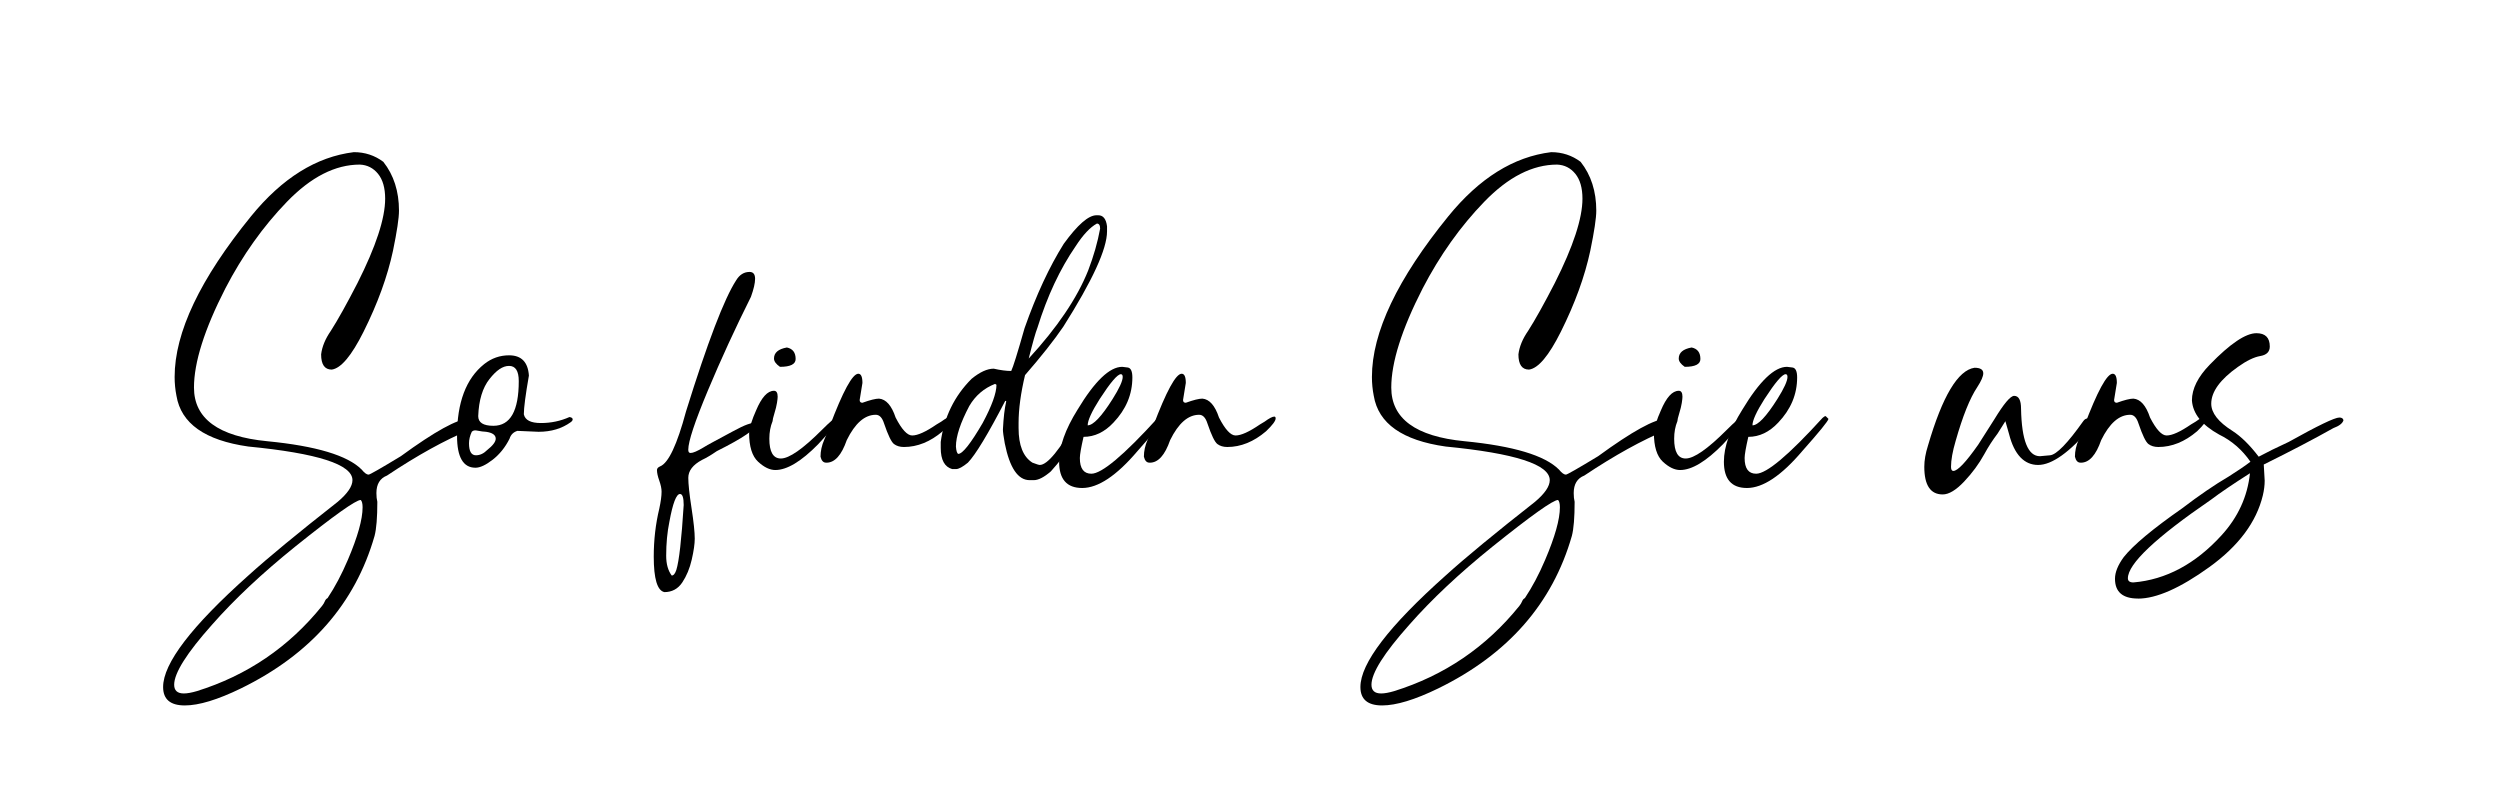 <?xml version="1.0" encoding="UTF-8"?> <svg xmlns="http://www.w3.org/2000/svg" id="Ebene_1" viewBox="0 0 814 259"><defs><style>.cls-1{stroke-width:0px;}</style></defs><path class="cls-1" d="M60.16,229.69c-4.7,0-7.05-2-7.05-6,0-7.7,9.25-19.8,27.75-36.3,6.4-5.8,16.1-13.8,29.1-24,3.2-2.7,4.8-5.05,4.8-7.05,0-5.1-11.3-8.75-33.9-10.95-14.1-2-21.9-7.5-23.4-16.5-.4-2-.6-4.05-.6-6.15,0-14.5,8.3-31.95,24.9-52.35,10.1-12.4,21.25-19.35,33.45-20.85,3.6,0,6.8,1.05,9.6,3.15,3.4,4.3,5.1,9.6,5.1,15.9,0,2.4-.65,6.75-1.95,13.05-1.8,8.4-5,17.2-9.6,26.4-3.9,7.8-7.35,11.9-10.35,12.3-2.3,0-3.45-1.65-3.45-4.95.3-2.5,1.35-5.05,3.15-7.65,2.3-3.6,5.2-8.8,8.7-15.6,6-11.9,9-21.05,9-27.45,0-3.5-.78-6.2-2.32-8.1-1.55-1.9-3.53-2.9-5.93-3-8,0-15.9,4.03-23.7,12.08-7.8,8.05-14.5,17.48-20.1,28.27-6.8,13.3-10.2,24.05-10.2,32.25,0,10.1,7.95,15.93,23.85,17.47,15.9,1.55,26.15,4.62,30.75,9.23.9,1.1,1.65,1.65,2.25,1.65.4,0,3.9-2,10.5-6,11.1-8.1,18.45-12.15,22.05-12.15,1.7.1,2.55.55,2.55,1.35s-.75,1.55-2.25,2.25c-8,3.3-16.95,8.25-26.85,14.85-2.3.9-3.45,2.8-3.45,5.7,0,1.1.1,2.05.3,2.85,0,5.1-.3,8.8-.9,11.1-6.3,22-20.8,38.55-43.5,49.65-7.6,3.7-13.7,5.55-18.3,5.55ZM59.86,225.79c1.1,0,2.5-.25,4.2-.75,16.4-5.1,30-14.35,40.8-27.75.4-.5.7-1,.9-1.5.2-.5.5-.85.9-1.05,2.4-3.6,4.6-7.75,6.6-12.45,3.2-7.5,4.8-13.2,4.8-17.1,0-1.2-.2-2-.6-2.4-1.6,0-8.7,5.05-21.3,15.15-10.8,8.7-19.85,17.2-27.15,25.5-8.2,9.2-12.3,15.7-12.3,19.5,0,1.9,1.05,2.85,3.15,2.85Z"></path><path class="cls-1" d="M154.81,152.29c-4,0-6-3.45-6-10.35,0-10.9,2.95-18.7,8.85-23.4,2.4-1.9,5.1-2.85,8.1-2.85,4,0,6.15,2.2,6.45,6.6-1.1,6.3-1.65,10.5-1.65,12.6.4,1.9,2.25,2.85,5.55,2.85s6.4-.65,9.3-1.95c.7.1,1.05.35,1.05.75,0,.3-.2.6-.6.9-2.9,2.1-6.4,3.15-10.5,3.15l-6.9-.3c-1.3.4-2.15,1.25-2.55,2.55-1.4,2.8-3.23,5.07-5.48,6.83-2.25,1.75-4.12,2.62-5.62,2.62ZM154.96,148.24c1.3,0,2.5-.55,3.6-1.65,1.9-1.5,2.85-2.75,2.85-3.75,0-1.2-1.05-1.95-3.15-2.25-.6,0-1.7-.15-3.3-.45h-.3c-.4,0-.75.15-1.05.45-.6,1.3-.9,2.55-.9,3.75,0,2.6.75,3.9,2.25,3.9ZM160.66,138.64c5.5,0,8.25-4.85,8.25-14.55,0-3.3-1.05-4.95-3.15-4.95s-4.12,1.42-6.38,4.27c-2.25,2.85-3.48,6.88-3.67,12.08,0,2.1,1.65,3.15,4.95,3.15Z"></path><path class="cls-1" d="M216.31,192.79c-2.3-.5-3.45-4.35-3.45-11.55,0-5.4.6-10.6,1.8-15.6.5-2.3.75-4.15.75-5.55,0-1-.25-2.2-.75-3.6-.5-1.4-.75-2.55-.75-3.45,0-.5.35-.9,1.05-1.2,2.7-1.1,5.5-7.05,8.4-17.85,7-22.5,12.45-36.75,16.35-42.75,1.1-1.8,2.55-2.7,4.35-2.7,1.2,0,1.8.75,1.8,2.25,0,1.4-.45,3.35-1.35,5.85-5.1,10.2-9.78,20.38-14.03,30.52-4.25,10.15-6.38,16.58-6.38,19.28,0,.7.25,1.05.75,1.05.8,0,2.2-.6,4.2-1.8.6-.4,1.8-1.07,3.6-2.03,1.8-.95,3.75-2,5.85-3.15,2.1-1.15,3.72-1.92,4.88-2.33,1.15-.4,1.92-.6,2.33-.6s.6.15.6.45c0,1.6-4.3,4.55-12.9,8.85-1.9,1.3-3.5,2.25-4.8,2.85-3,1.6-4.5,3.55-4.5,5.85,0,2,.35,5.27,1.05,9.83.7,4.55,1.05,7.88,1.05,9.98,0,1.7-.33,3.97-.98,6.82-.65,2.85-1.68,5.33-3.08,7.43-1.4,2.1-3.35,3.15-5.85,3.15ZM218.71,187.39c.6,0,1.1-.6,1.5-1.8.9-2.9,1.7-9.95,2.4-21.15,0-2.4-.4-3.6-1.2-3.6-1.2,0-2.35,3-3.45,9-.7,3.4-1.05,7.1-1.05,11.1,0,2.7.6,4.85,1.8,6.45Z"></path><path class="cls-1" d="M252.46,153.04c-1.8,0-3.68-.9-5.62-2.7-1.95-1.8-2.93-4.95-2.93-9.45.2-1.9.95-4.3,2.25-7.2,1.8-4.3,3.75-6.45,5.85-6.45.8,0,1.2.65,1.2,1.95,0,.4-.08,1.08-.23,2.02-.15.95-.43,2.08-.83,3.38-.4,1.3-.6,2.15-.6,2.55-.7,1.7-1.05,3.6-1.05,5.7,0,4.3,1.25,6.45,3.75,6.45,2.7,0,7.15-3.1,13.35-9.3,2.7-2.7,4.3-4.05,4.8-4.05.4,0,.6.15.6.45,0,.8-2.2,3.55-6.6,8.25-5.5,5.6-10.15,8.4-13.95,8.4ZM253.96,119.44c-1.3-.9-1.95-1.8-1.95-2.7,0-1.9,1.4-3.1,4.2-3.6,1.9.4,2.85,1.65,2.85,3.75,0,1.7-1.7,2.55-5.1,2.55Z"></path><path class="cls-1" d="M269.11,150.64h-.15c-.9,0-1.5-.65-1.8-1.95,0-1.8.4-3.63,1.2-5.48.8-1.85,1.4-3.32,1.8-4.42,4.3-11.4,7.4-17.1,9.3-17.1.9,0,1.35,1,1.35,3l-.9,5.55c0,.6.3.9.9.9,2.5-.9,4.3-1.35,5.4-1.35,2.3.2,4.1,2.25,5.4,6.15,2,3.9,3.8,5.85,5.4,5.85,1.8,0,4.45-1.2,7.95-3.6l1.5-.9c1.5-1.1,2.55-1.65,3.15-1.65.3,0,.45.2.45.6,0,.8-1.05,2.2-3.15,4.2-4,3.4-8.2,5.1-12.6,5.1-1.3,0-2.38-.33-3.23-.97-.85-.65-1.93-2.87-3.22-6.67-.6-1.9-1.5-2.85-2.7-2.85-3.6,0-6.75,2.75-9.45,8.25-1.7,4.9-3.9,7.35-6.6,7.35Z"></path><path class="cls-1" d="M357,70.09h.6c1.6,0,2.55,1.2,2.85,3.6v1.65c0,5.7-4.75,16.05-14.25,31.05-3,4.4-7.15,9.65-12.45,15.75-1.4,5.9-2.1,11.1-2.1,15.6v1.65c0,5.6,1.5,9.35,4.5,11.25,1.3.5,2.1.75,2.4.75,2.5,0,6.55-4.95,12.15-14.85.2-.5.55-.75,1.05-.75h.15c.5,0,.75.25.75.75-1.5,5.2-5,10.85-10.5,16.95-2.2,1.9-4.05,2.85-5.55,2.85h-1.35c-3.8,0-6.5-4-8.1-12-.4-2.2-.6-3.7-.6-4.5.2-3.9.55-6.9,1.05-9v-.3h-.3c-5.6,10.8-9.65,17.5-12.15,20.1-1.7,1.4-3,2.1-3.9,2.1h-1.2c-2.5-.7-3.75-3-3.75-6.9v-1.95c1.1-8.1,4.45-14.95,10.05-20.55,2.7-2.2,5.1-3.3,7.2-3.3,2.2.5,4.1.75,5.7.75.6-1.2,2.05-5.85,4.35-13.95,3.8-10.8,8.05-19.95,12.75-27.45,4.5-6.2,8.05-9.3,10.65-9.3ZM311.25,145.39c.1,1.4.35,2.2.75,2.4,1.4,0,4.05-3.35,7.95-10.05,3-5.6,4.5-9.75,4.5-12.45l-.45-.3c-3.6,1.4-6.4,3.8-8.4,7.2-2.9,5.5-4.35,9.9-4.35,13.2ZM334.95,116.74c9.3-10.1,15.75-19.65,19.35-28.65,1.8-4.7,3.1-9.25,3.9-13.65,0-1.1-.35-1.65-1.05-1.65-2.2,1.2-4.5,3.65-6.9,7.35-5.1,7.4-9.25,16.25-12.45,26.55-.6,1.5-1.55,4.85-2.85,10.05Z"></path><path class="cls-1" d="M352.35,158.89c-5,0-7.5-2.85-7.5-8.55,0-4.9,2-10.55,6-16.95,5.6-9.3,10.45-13.95,14.55-13.95.2,0,.8.08,1.8.22,1,.15,1.5,1.23,1.5,3.23,0,5.5-2.05,10.4-6.15,14.7-2.9,3.1-6.15,4.65-9.75,4.65-.8,3.5-1.2,5.8-1.2,6.9,0,3.4,1.25,5.1,3.75,5.1,3.4,0,10.6-6.05,21.6-18.15.4-.4.75-.6,1.05-.6l.9.9c-.1.7-2.95,4.2-8.55,10.5-6.8,8-12.8,12-18,12ZM354.15,138.49c1.8,0,4.5-2.85,8.1-8.55,2.2-3.5,3.3-5.9,3.3-7.2,0-.6-.2-.9-.6-.9-1.1,0-3.4,2.7-6.9,8.1-2.6,4.1-3.9,6.95-3.9,8.55Z"></path><path class="cls-1" d="M374.4,150.64h-.15c-.9,0-1.5-.65-1.8-1.95,0-1.8.4-3.63,1.2-5.48.8-1.85,1.4-3.32,1.8-4.42,4.3-11.4,7.4-17.1,9.3-17.1.9,0,1.35,1,1.35,3l-.9,5.55c0,.6.3.9.9.9,2.5-.9,4.3-1.35,5.4-1.35,2.3.2,4.1,2.25,5.4,6.15,2,3.9,3.8,5.85,5.4,5.85,1.8,0,4.45-1.2,7.95-3.6l1.5-.9c1.5-1.1,2.55-1.65,3.15-1.65.3,0,.45.2.45.6,0,.8-1.05,2.2-3.15,4.2-4,3.4-8.2,5.1-12.6,5.1-1.3,0-2.38-.33-3.23-.97-.85-.65-1.93-2.87-3.22-6.67-.6-1.9-1.5-2.85-2.7-2.85-3.6,0-6.75,2.75-9.45,8.25-1.7,4.9-3.9,7.35-6.6,7.35Z"></path><path class="cls-1" d="M450,229.69c-4.7,0-7.05-2-7.05-6,0-7.7,9.25-19.8,27.75-36.3,6.4-5.8,16.1-13.8,29.1-24,3.2-2.7,4.8-5.05,4.8-7.05,0-5.1-11.3-8.75-33.9-10.95-14.1-2-21.9-7.5-23.4-16.5-.4-2-.6-4.05-.6-6.15,0-14.5,8.3-31.95,24.9-52.35,10.1-12.4,21.25-19.35,33.45-20.85,3.6,0,6.8,1.05,9.6,3.15,3.4,4.3,5.1,9.6,5.1,15.9,0,2.4-.65,6.75-1.95,13.05-1.8,8.4-5,17.2-9.6,26.4-3.9,7.8-7.35,11.9-10.35,12.3-2.3,0-3.45-1.65-3.45-4.95.3-2.5,1.35-5.05,3.15-7.65,2.3-3.6,5.2-8.8,8.7-15.6,6-11.9,9-21.05,9-27.45,0-3.5-.78-6.2-2.32-8.1-1.55-1.9-3.53-2.9-5.93-3-8,0-15.9,4.03-23.7,12.08-7.8,8.05-14.5,17.48-20.1,28.27-6.8,13.3-10.2,24.05-10.2,32.25,0,10.1,7.95,15.93,23.85,17.47,15.9,1.55,26.15,4.62,30.75,9.23.9,1.1,1.65,1.65,2.25,1.65.4,0,3.9-2,10.5-6,11.1-8.1,18.45-12.15,22.05-12.15,1.7.1,2.55.55,2.55,1.35s-.75,1.55-2.25,2.25c-8,3.3-16.95,8.25-26.85,14.85-2.3.9-3.45,2.8-3.45,5.7,0,1.1.1,2.05.3,2.85,0,5.1-.3,8.8-.9,11.1-6.3,22-20.8,38.55-43.5,49.65-7.6,3.7-13.7,5.55-18.3,5.55ZM449.7,225.79c1.1,0,2.5-.25,4.2-.75,16.4-5.1,30-14.35,40.8-27.75.4-.5.7-1,.9-1.5.2-.5.5-.85.9-1.05,2.4-3.6,4.6-7.75,6.6-12.45,3.2-7.5,4.8-13.2,4.8-17.1,0-1.2-.2-2-.6-2.4-1.6,0-8.7,5.05-21.3,15.15-10.8,8.7-19.85,17.2-27.15,25.5-8.2,9.2-12.3,15.7-12.3,19.5,0,1.9,1.05,2.85,3.15,2.85Z"></path><path class="cls-1" d="M547.05,153.04c-1.8,0-3.67-.9-5.62-2.7-1.95-1.8-2.92-4.95-2.92-9.45.2-1.9.95-4.3,2.25-7.2,1.8-4.3,3.75-6.45,5.85-6.45.8,0,1.2.65,1.2,1.95,0,.4-.08,1.08-.22,2.02-.15.95-.43,2.08-.83,3.38-.4,1.3-.6,2.15-.6,2.55-.7,1.7-1.05,3.6-1.05,5.7,0,4.3,1.25,6.45,3.75,6.45,2.7,0,7.15-3.1,13.35-9.3,2.7-2.7,4.3-4.05,4.8-4.05.4,0,.6.15.6.45,0,.8-2.2,3.55-6.6,8.25-5.5,5.6-10.15,8.4-13.95,8.4ZM548.55,119.44c-1.3-.9-1.95-1.8-1.95-2.7,0-1.9,1.4-3.1,4.2-3.6,1.9.4,2.85,1.65,2.85,3.75,0,1.7-1.7,2.55-5.1,2.55Z"></path><path class="cls-1" d="M568.8,158.89c-5,0-7.5-2.85-7.5-8.55,0-4.9,2-10.55,6-16.95,5.6-9.3,10.45-13.95,14.55-13.95.2,0,.8.08,1.8.22,1,.15,1.5,1.23,1.5,3.23,0,5.5-2.05,10.4-6.15,14.7-2.9,3.1-6.15,4.65-9.75,4.65-.8,3.5-1.2,5.8-1.2,6.9,0,3.4,1.25,5.1,3.75,5.1,3.4,0,10.6-6.05,21.6-18.15.4-.4.75-.6,1.05-.6l.9.9c-.1.7-2.95,4.2-8.55,10.5-6.8,8-12.8,12-18,12ZM570.6,138.49c1.8,0,4.5-2.85,8.1-8.55,2.2-3.5,3.3-5.9,3.3-7.2,0-.6-.2-.9-.6-.9-1.1,0-3.4,2.7-6.9,8.1-2.6,4.1-3.9,6.95-3.9,8.55Z"></path><path class="cls-1" d="M632.55,160.99c-4,0-6-3-6-9,0-2.1.4-4.4,1.2-6.9,4.7-16.1,9.75-24.55,15.15-25.35,1.9,0,2.85.6,2.85,1.8,0,1-.65,2.5-1.95,4.5-2.4,3.6-4.75,9.45-7.05,17.55-1,3.4-1.5,6.2-1.5,8.4,0,.9.25,1.35.75,1.35,1.4,0,4.1-2.85,8.1-8.55l5.25-8.25c3.1-5.1,5.25-7.65,6.45-7.65,1.5,0,2.25,1.4,2.25,4.2.2,10.3,2.25,15.45,6.15,15.45l3.3-.3c2.1-.2,5.7-3.9,10.8-11.1.4-.6.9-.9,1.5-.9,1.1,0,1.65.35,1.65,1.05,0,.5-.2,1.1-.6,1.8-7,8.2-12.75,12.3-17.25,12.3s-7.75-3.35-9.45-10.05l-1.2-4.2-2.55,4.05c-1.6,2.1-3.05,4.35-4.35,6.75-1.7,3.1-3.88,6.05-6.52,8.85-2.65,2.8-4.98,4.2-6.98,4.2Z"></path><path class="cls-1" d="M677.55,150.64h-.15c-.9,0-1.5-.65-1.8-1.95,0-1.8.4-3.63,1.2-5.48.8-1.85,1.4-3.32,1.8-4.42,4.3-11.4,7.4-17.1,9.3-17.1.9,0,1.35,1,1.35,3l-.9,5.55c0,.6.3.9.9.9,2.5-.9,4.3-1.35,5.4-1.35,2.3.2,4.1,2.25,5.4,6.15,2,3.9,3.8,5.85,5.4,5.85,1.8,0,4.45-1.2,7.95-3.6l1.5-.9c1.5-1.1,2.55-1.65,3.15-1.65.3,0,.45.2.45.6,0,.8-1.05,2.2-3.15,4.2-4,3.4-8.2,5.1-12.6,5.1-1.3,0-2.38-.33-3.23-.97-.85-.65-1.93-2.87-3.22-6.67-.6-1.9-1.5-2.85-2.7-2.85-3.6,0-6.75,2.75-9.45,8.25-1.7,4.9-3.9,7.35-6.6,7.35Z"></path><path class="cls-1" d="M696.14,194.89c-5,0-7.5-2.15-7.5-6.45,0-2.1.95-4.45,2.85-7.05,3.1-3.9,9.45-9.2,19.05-15.9,5.5-4.2,10.55-7.65,15.15-10.35,3-1.9,5.35-3.5,7.05-4.8-2.7-3.9-6.1-6.85-10.2-8.85-5.6-3.1-8.55-6.8-8.85-11.1,0-3.8,1.95-7.7,5.85-11.7,6.6-6.8,11.65-10.2,15.15-10.2,2.9,0,4.35,1.45,4.35,4.35,0,1.7-1.03,2.73-3.08,3.08-2.05.35-4.48,1.53-7.28,3.53-5.8,4.1-8.7,8.1-8.7,12,0,3,2.3,5.95,6.9,8.85,2.8,1.8,5.65,4.6,8.55,8.4,2.6-1.4,5.85-3,9.75-4.8,9.5-5.3,15-7.95,16.5-7.95.8,0,1.25.3,1.35.9-.3,1-1.4,1.85-3.3,2.55-6.4,3.6-13.95,7.55-22.65,11.85l.3,5.25c0,1.5-.2,3.1-.6,4.8-2.1,8.7-7.9,16.47-17.4,23.33-9.5,6.85-17.25,10.28-23.25,10.28ZM694.64,189.64c10.6-.9,20.15-6,28.65-15.3,5.4-5.9,8.5-12.65,9.3-20.25-5.5,3.5-9.7,6.35-12.6,8.55-18.1,12.4-27.15,20.95-27.15,25.65,0,.9.6,1.35,1.8,1.35Z"></path></svg> 